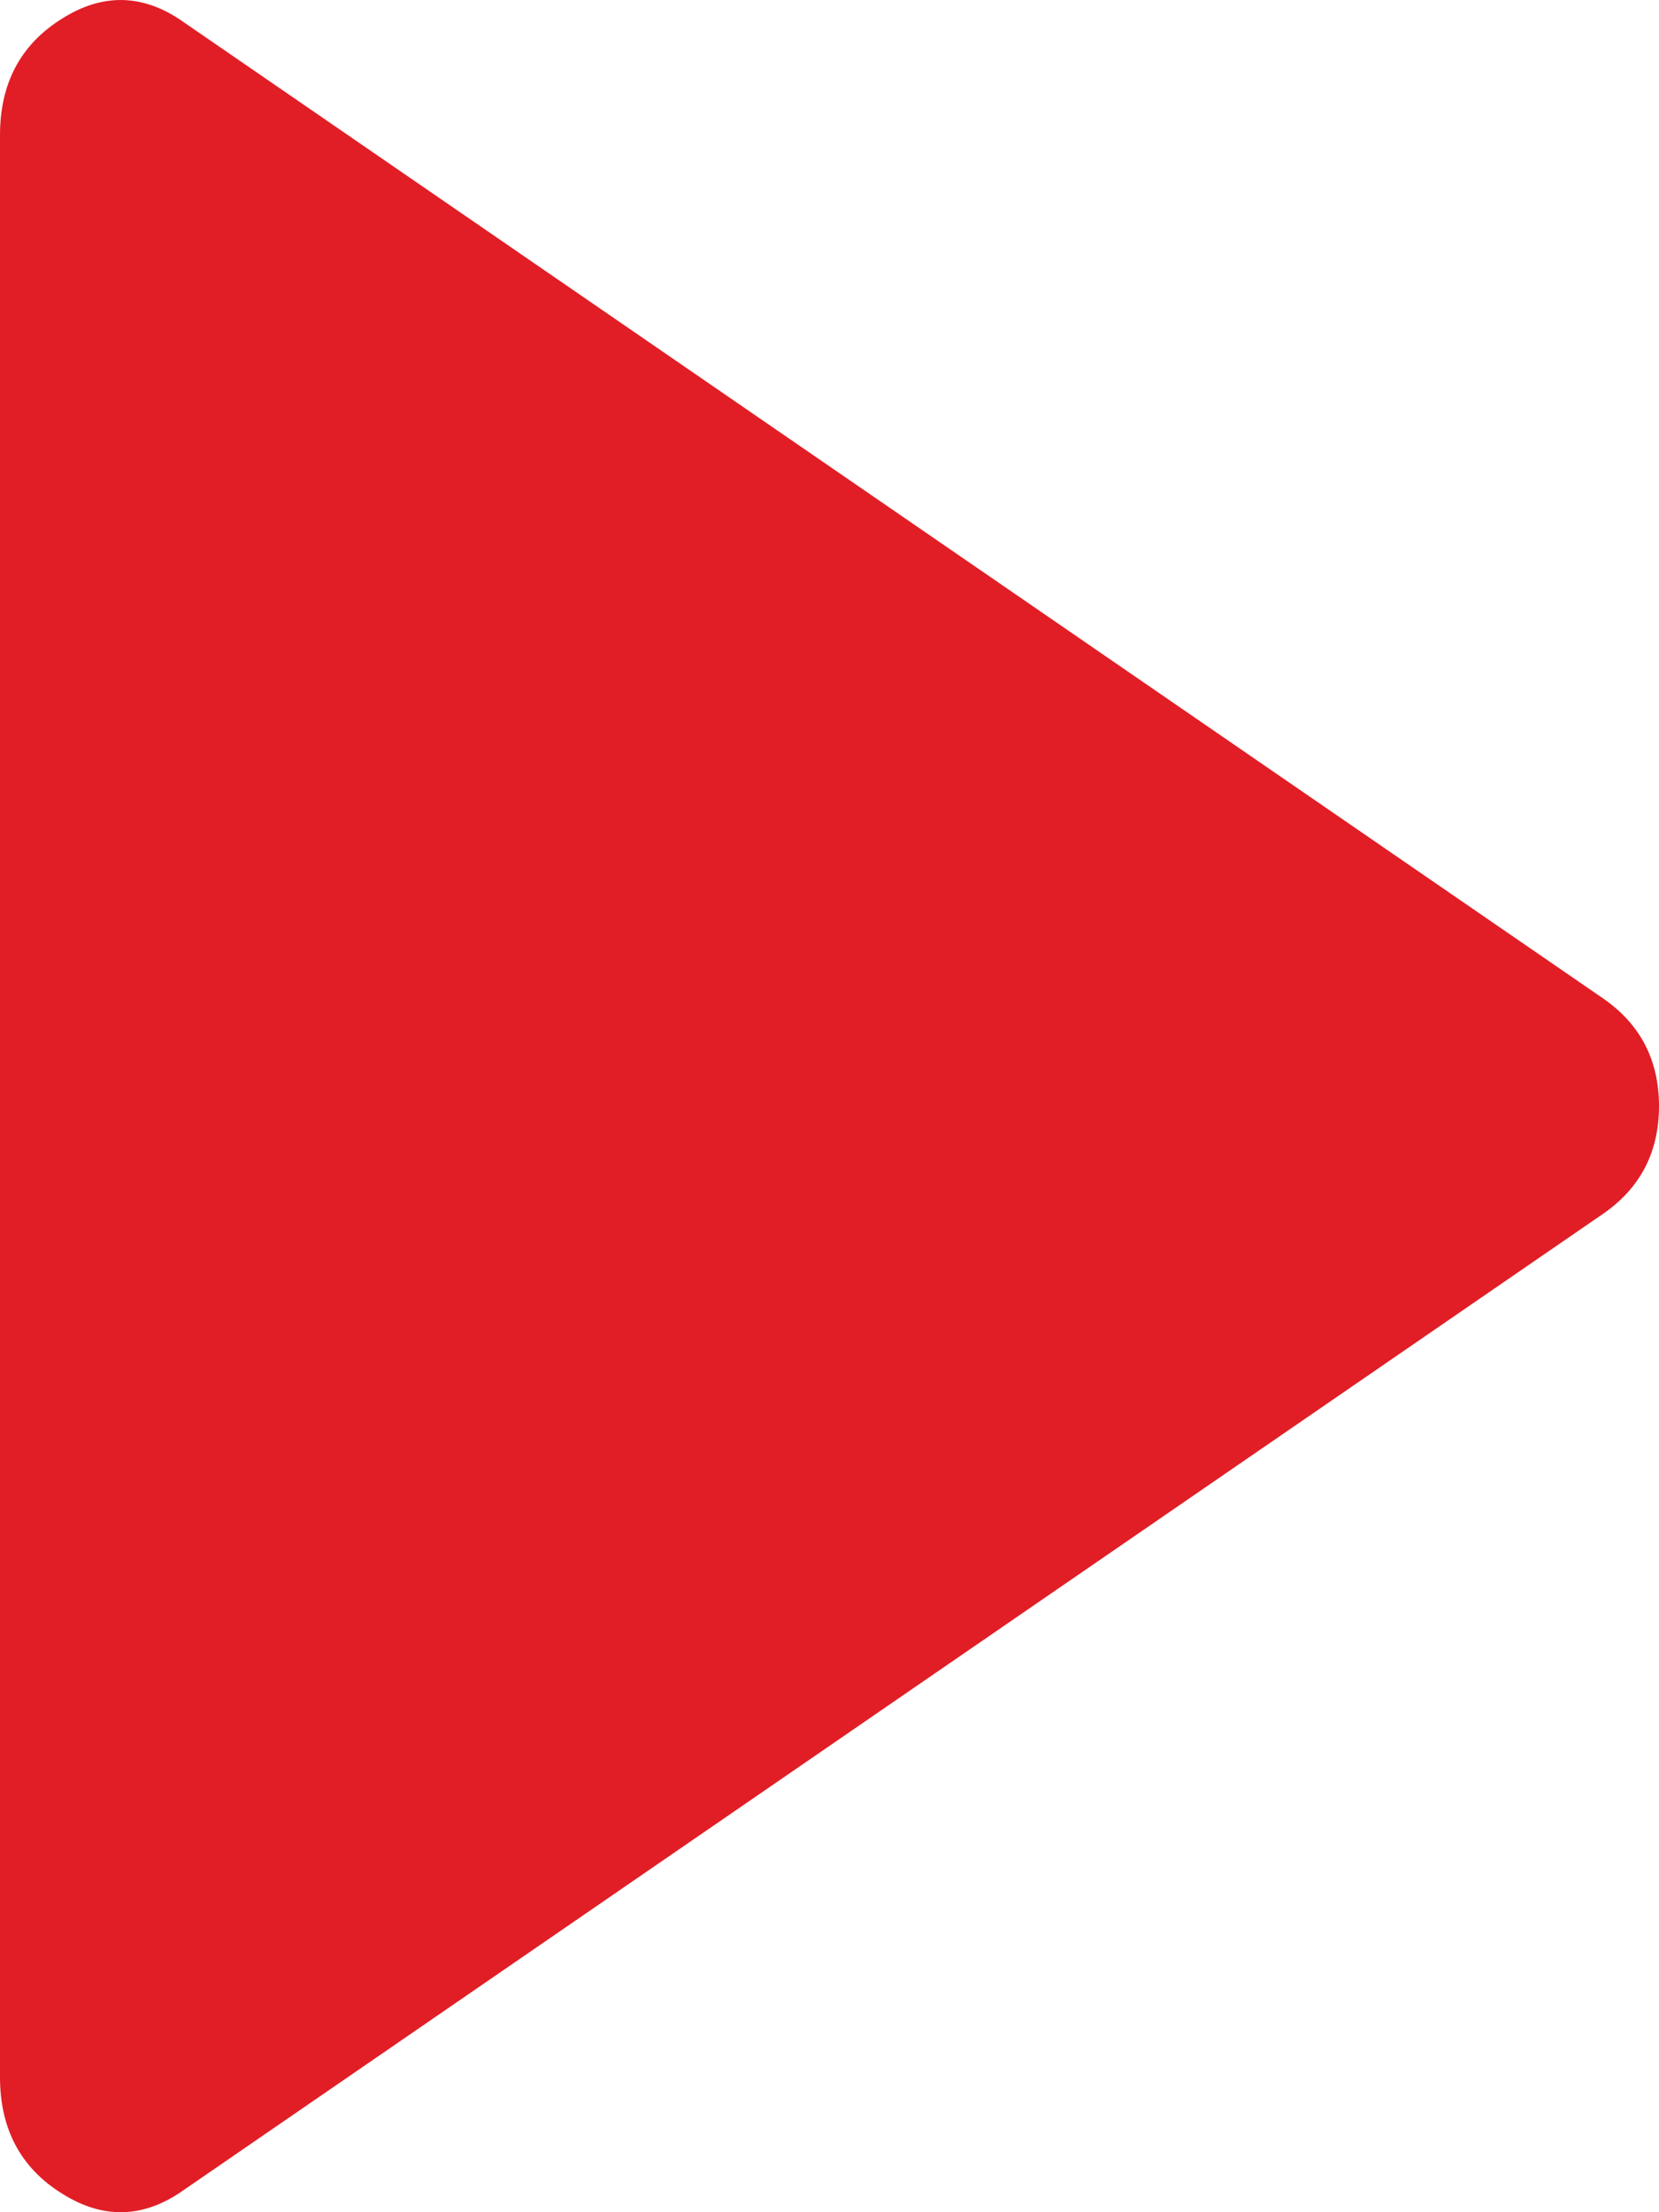 <svg xmlns="http://www.w3.org/2000/svg" width="6" height="8" viewBox="0 0 6 8">
    <path 
        d="M0.225 7.933C0.374 8.027 0.522 8.022 0.667 7.918L5.797 4.39C5.932 4.297 6 4.167 6 4C6 3.833 5.932 3.703 5.797 3.61L0.667 0.082C0.522 -0.022 0.374 -0.027 0.225 0.067C0.075 0.16 0 0.301 0 0.488V7.512C0 7.699 0.075 7.84 0.225 7.933Z" 
        fill="#E11E26"
    />
</svg>